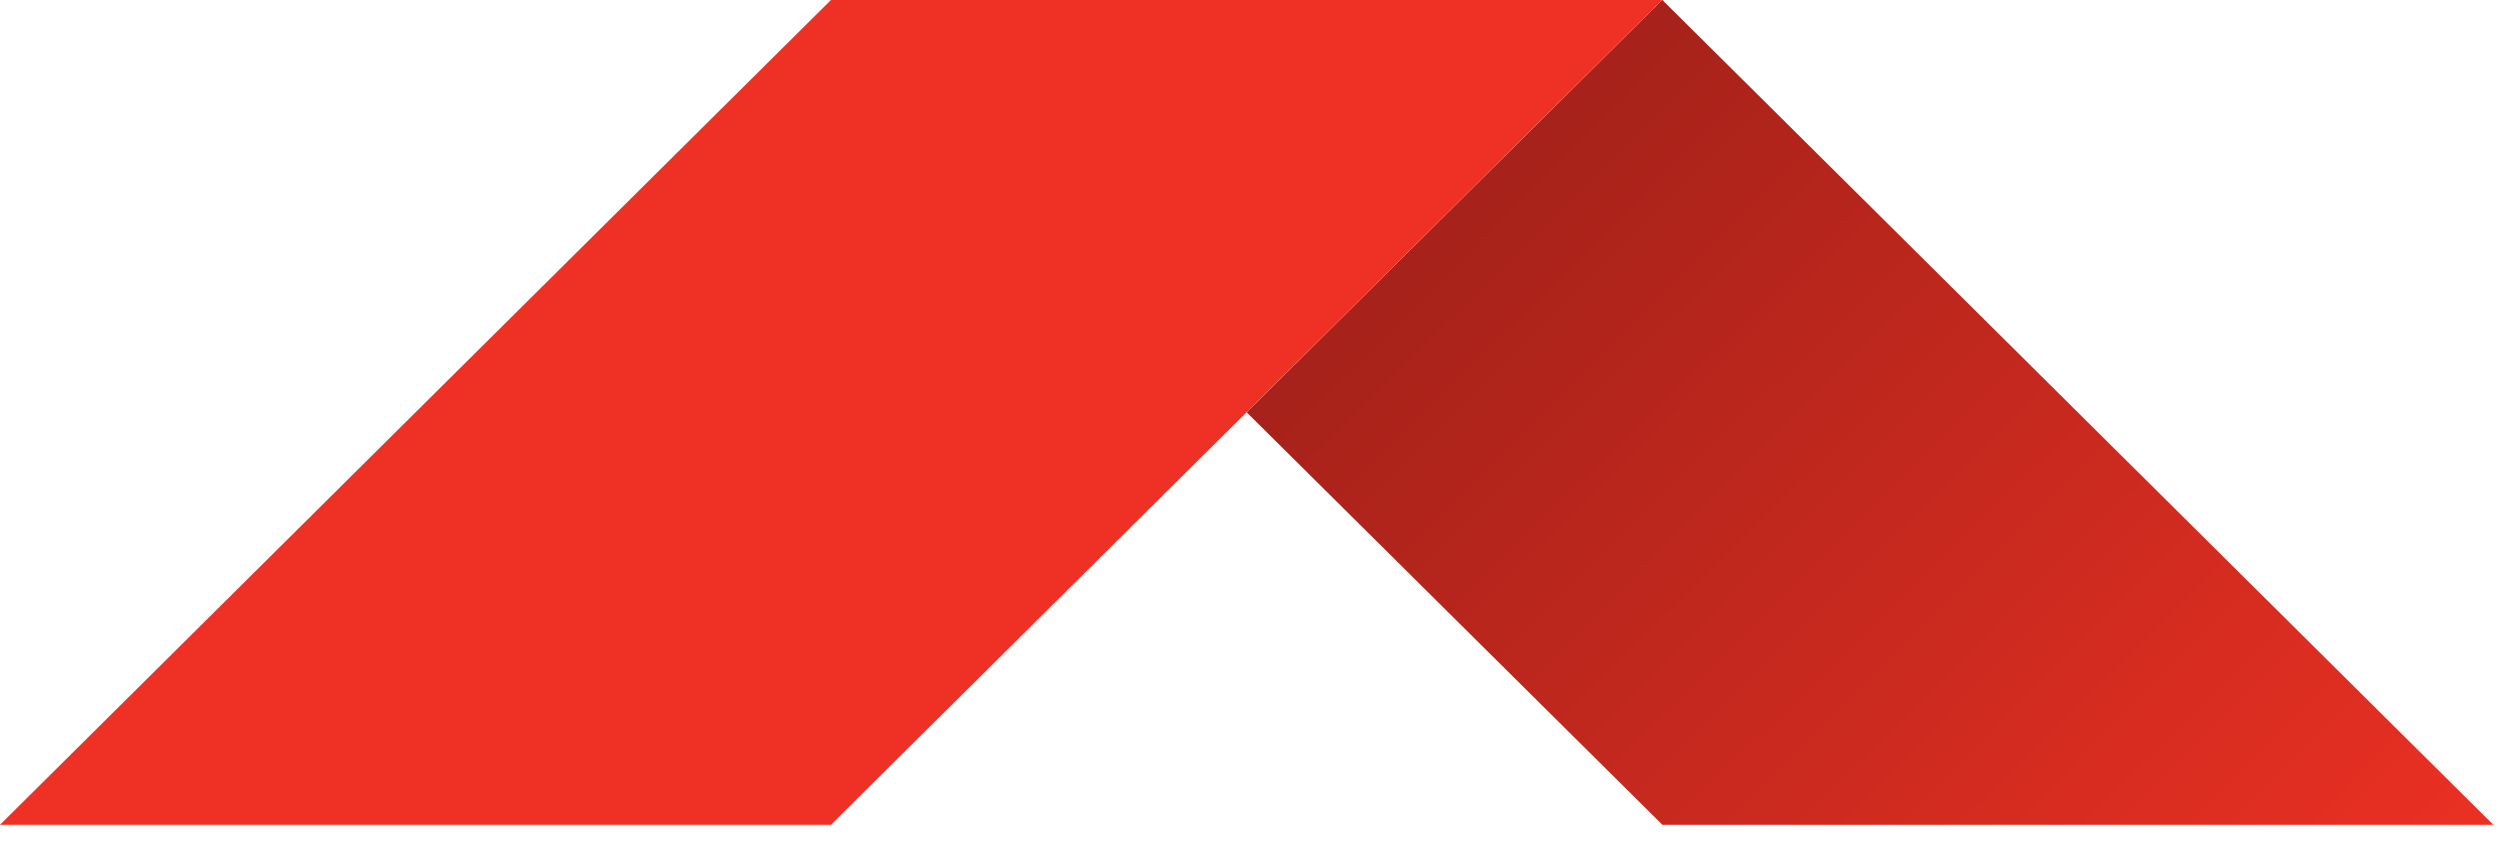 <svg width="101" height="34" viewBox="0 0 101 34" fill="none" xmlns="http://www.w3.org/2000/svg">
<path d="M100.73 33.321L67.16 0H67.147L50.365 16.657L67.16 33.321H100.73Z" fill="url(#paint0_linear)"/>
<path d="M33.583 0H33.57L0 33.321H33.57L50.361 16.657L67.143 0H33.583Z" fill="#EE3124"/>
<defs>
<linearGradient id="paint0_linear" x1="41.979" y1="-8.331" x2="91.961" y2="42.024" gradientUnits="userSpaceOnUse">
<stop stop-color="#841B15"/>
<stop offset="1" stop-color="#EA3023"/>
</linearGradient>
</defs>
</svg>
